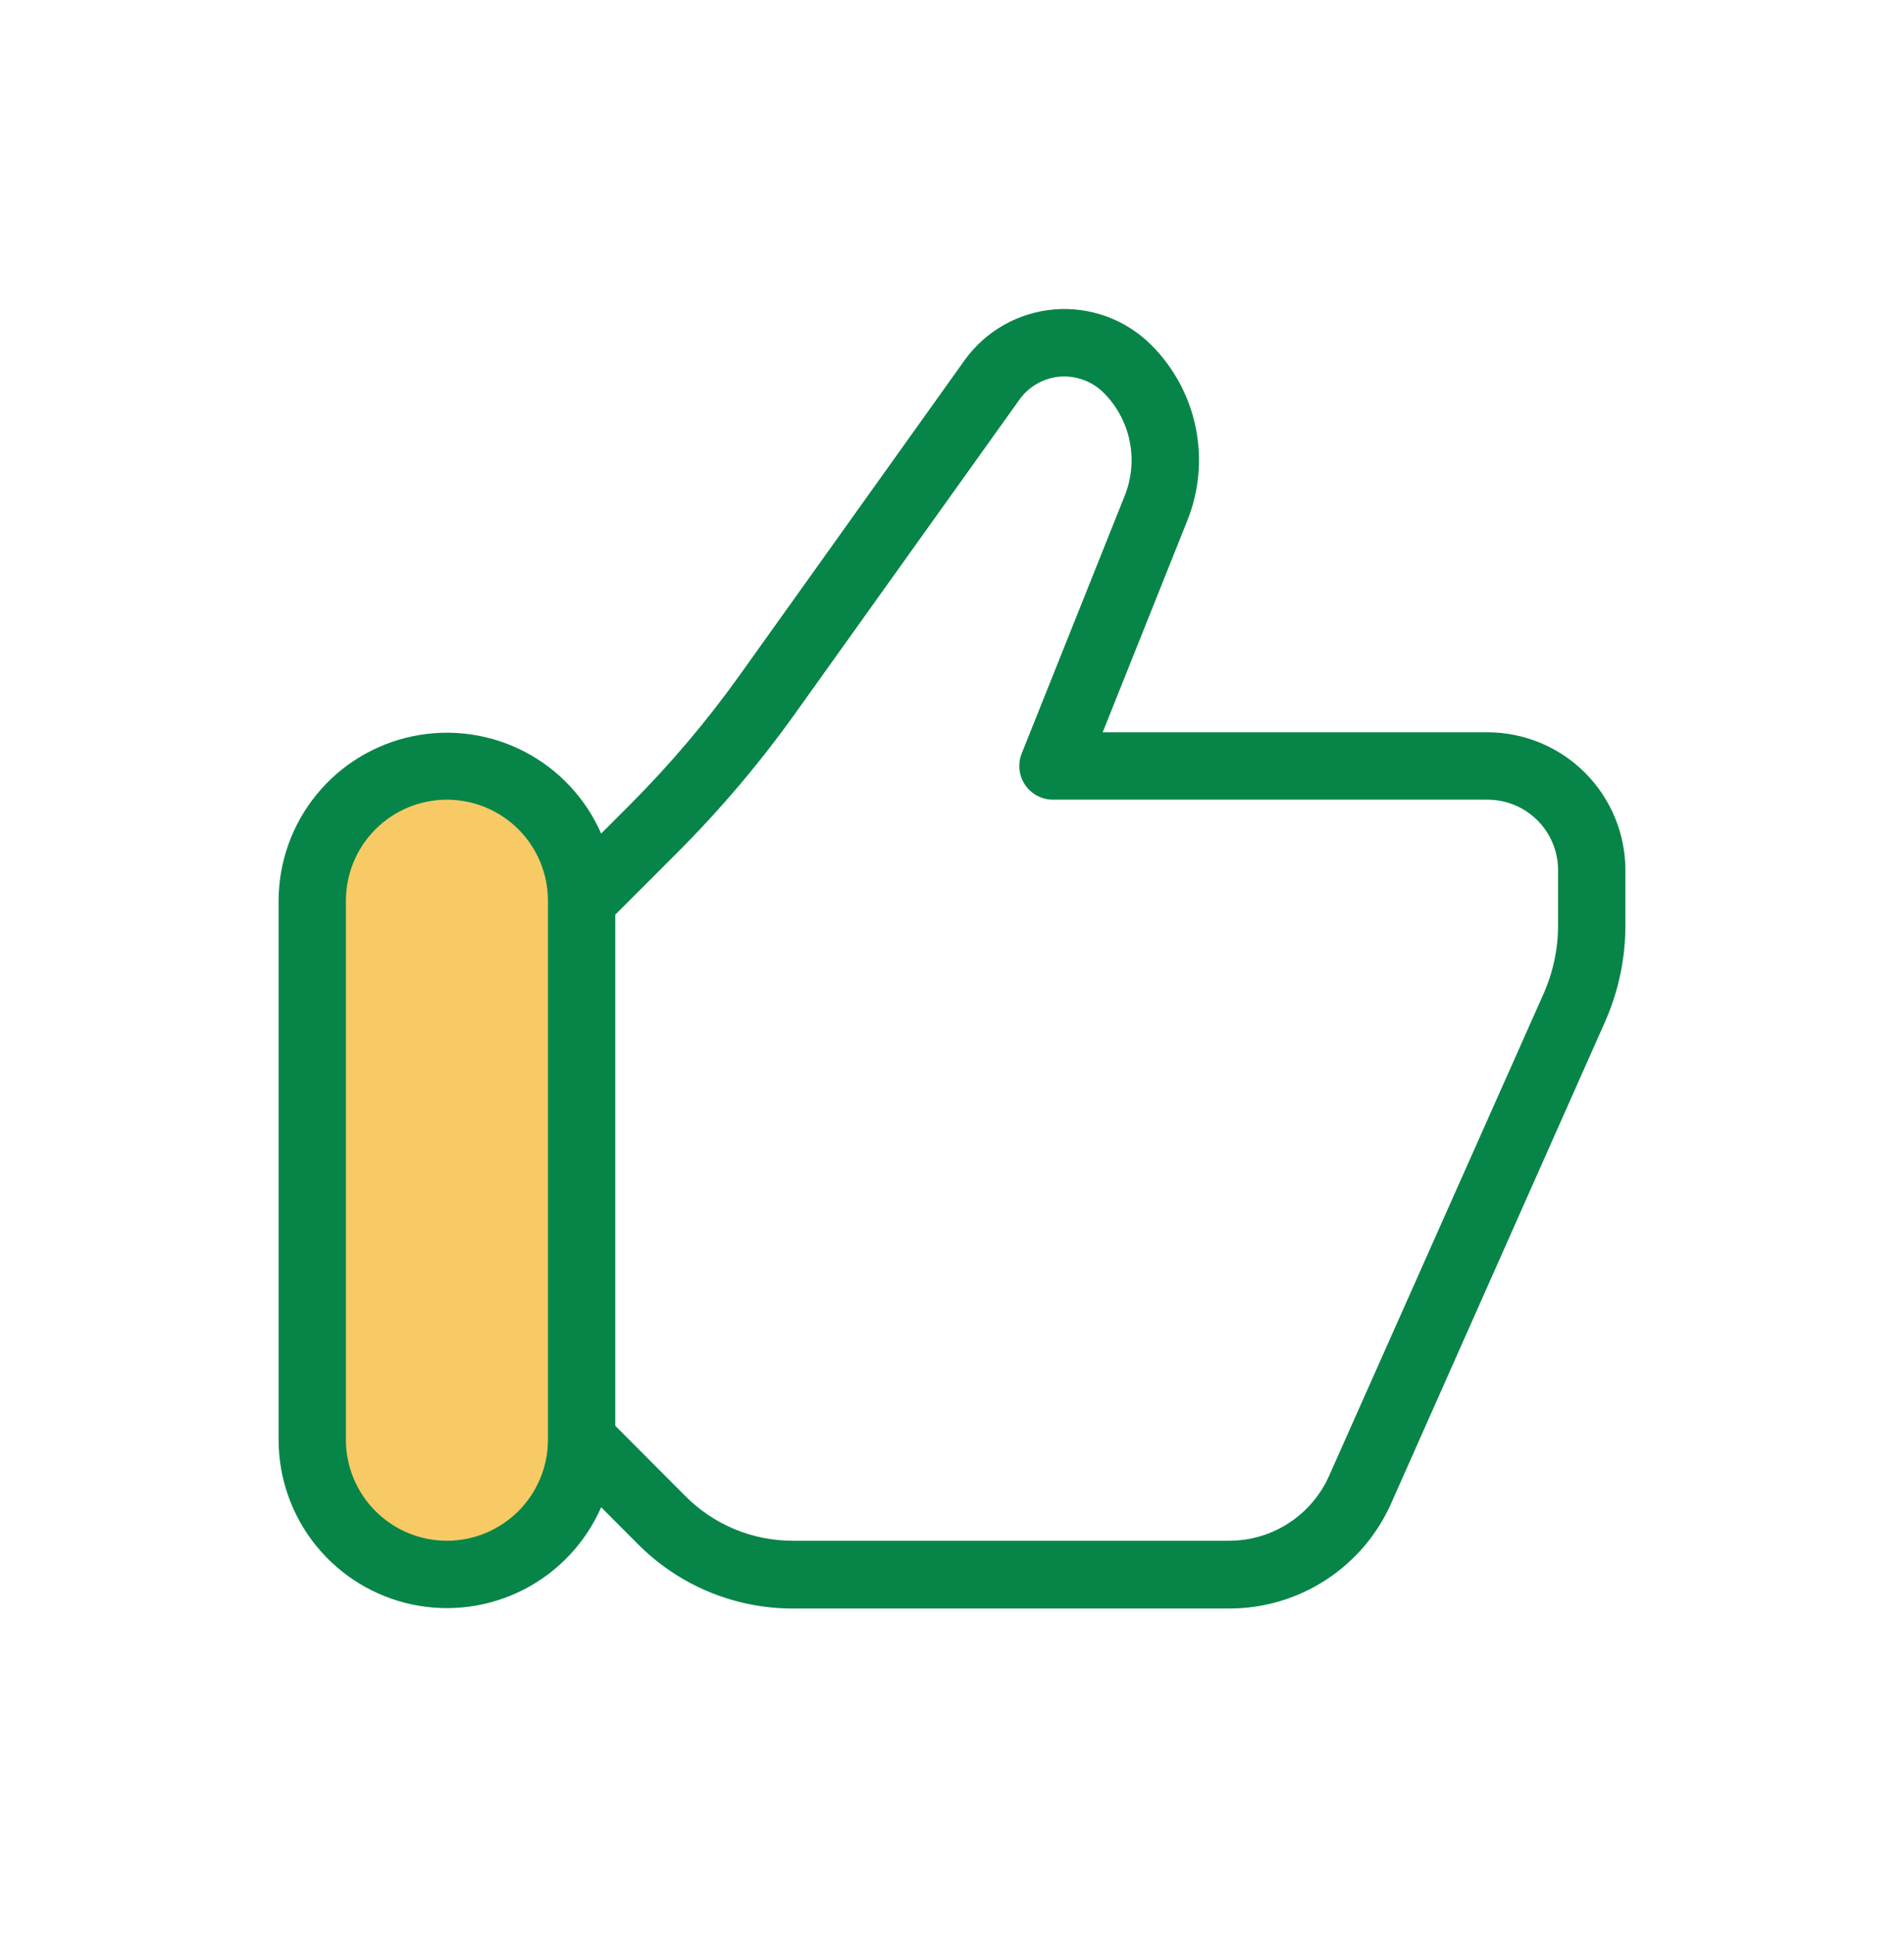 <svg width="68" height="69" viewBox="0 0 68 69" fill="none" xmlns="http://www.w3.org/2000/svg">
<path d="M12.422 28.249C12.922 27.672 18.208 28.249 18.208 28.249L20.746 31.597V52.712C20.746 52.712 18.628 56.095 16.437 56.374C14.122 56.67 11.159 53.573 11.159 53.573C11.159 53.573 9.628 31.471 12.422 28.249Z" fill="#F8CA65"/>
<path d="M53.13 26.142H39.382L42.403 18.588C42.827 17.532 42.932 16.375 42.703 15.26C42.475 14.145 41.924 13.122 41.119 12.318C40.668 11.867 40.125 11.519 39.526 11.3C38.927 11.08 38.288 10.993 37.652 11.046C37.017 11.099 36.4 11.289 35.846 11.604C35.291 11.92 34.812 12.352 34.442 12.871L26.45 24.057C25.26 25.727 23.932 27.295 22.482 28.745L21.47 29.757C20.916 28.493 19.944 27.458 18.718 26.826C17.491 26.193 16.084 26.002 14.733 26.284C13.382 26.566 12.169 27.304 11.298 28.374C10.427 29.445 9.951 30.782 9.949 32.162V51.403C9.951 52.783 10.427 54.12 11.298 55.191C12.169 56.261 13.382 57 14.733 57.282C16.084 57.564 17.491 57.372 18.718 56.74C19.944 56.107 20.916 55.072 21.47 53.808L22.79 55.131C23.515 55.859 24.377 56.436 25.326 56.83C26.276 57.223 27.294 57.425 28.322 57.423H43.909C45.13 57.423 46.325 57.069 47.35 56.404C48.374 55.739 49.184 54.791 49.681 53.676L57.329 36.463C57.807 35.378 58.053 34.204 58.05 33.019V31.068C58.05 29.763 57.531 28.511 56.609 27.588C55.686 26.664 54.435 26.145 53.13 26.142ZM15.962 55.003C15.005 55.003 14.088 54.623 13.411 53.947C12.734 53.27 12.354 52.352 12.354 51.396V32.155C12.354 31.198 12.734 30.281 13.411 29.604C14.088 28.928 15.005 28.548 15.962 28.548C16.919 28.548 17.836 28.928 18.513 29.604C19.189 30.281 19.57 31.198 19.57 32.155V51.396C19.57 52.352 19.189 53.27 18.513 53.947C17.836 54.623 16.919 55.003 15.962 55.003ZM55.645 33.019C55.647 33.87 55.468 34.713 55.121 35.491L47.468 52.685C47.161 53.375 46.661 53.961 46.027 54.373C45.394 54.784 44.654 55.003 43.899 55.003H28.329C27.614 55.006 26.906 54.867 26.245 54.594C25.585 54.321 24.985 53.92 24.481 53.413L21.974 50.898V32.653L24.182 30.445C25.727 28.901 27.141 27.232 28.41 25.455L36.405 14.271C36.571 14.037 36.786 13.842 37.035 13.699C37.285 13.557 37.562 13.47 37.848 13.446C38.135 13.423 38.424 13.463 38.695 13.562C38.966 13.661 39.212 13.818 39.416 14.021C39.888 14.492 40.211 15.092 40.344 15.745C40.478 16.399 40.417 17.077 40.169 17.696L36.489 26.9C36.416 27.082 36.39 27.28 36.411 27.475C36.432 27.67 36.501 27.857 36.611 28.02C36.721 28.182 36.869 28.315 37.042 28.407C37.215 28.499 37.409 28.547 37.605 28.548H53.127C53.795 28.548 54.435 28.813 54.907 29.284C55.379 29.756 55.645 30.396 55.645 31.063V33.019Z" fill="#078548"/>
</svg>
